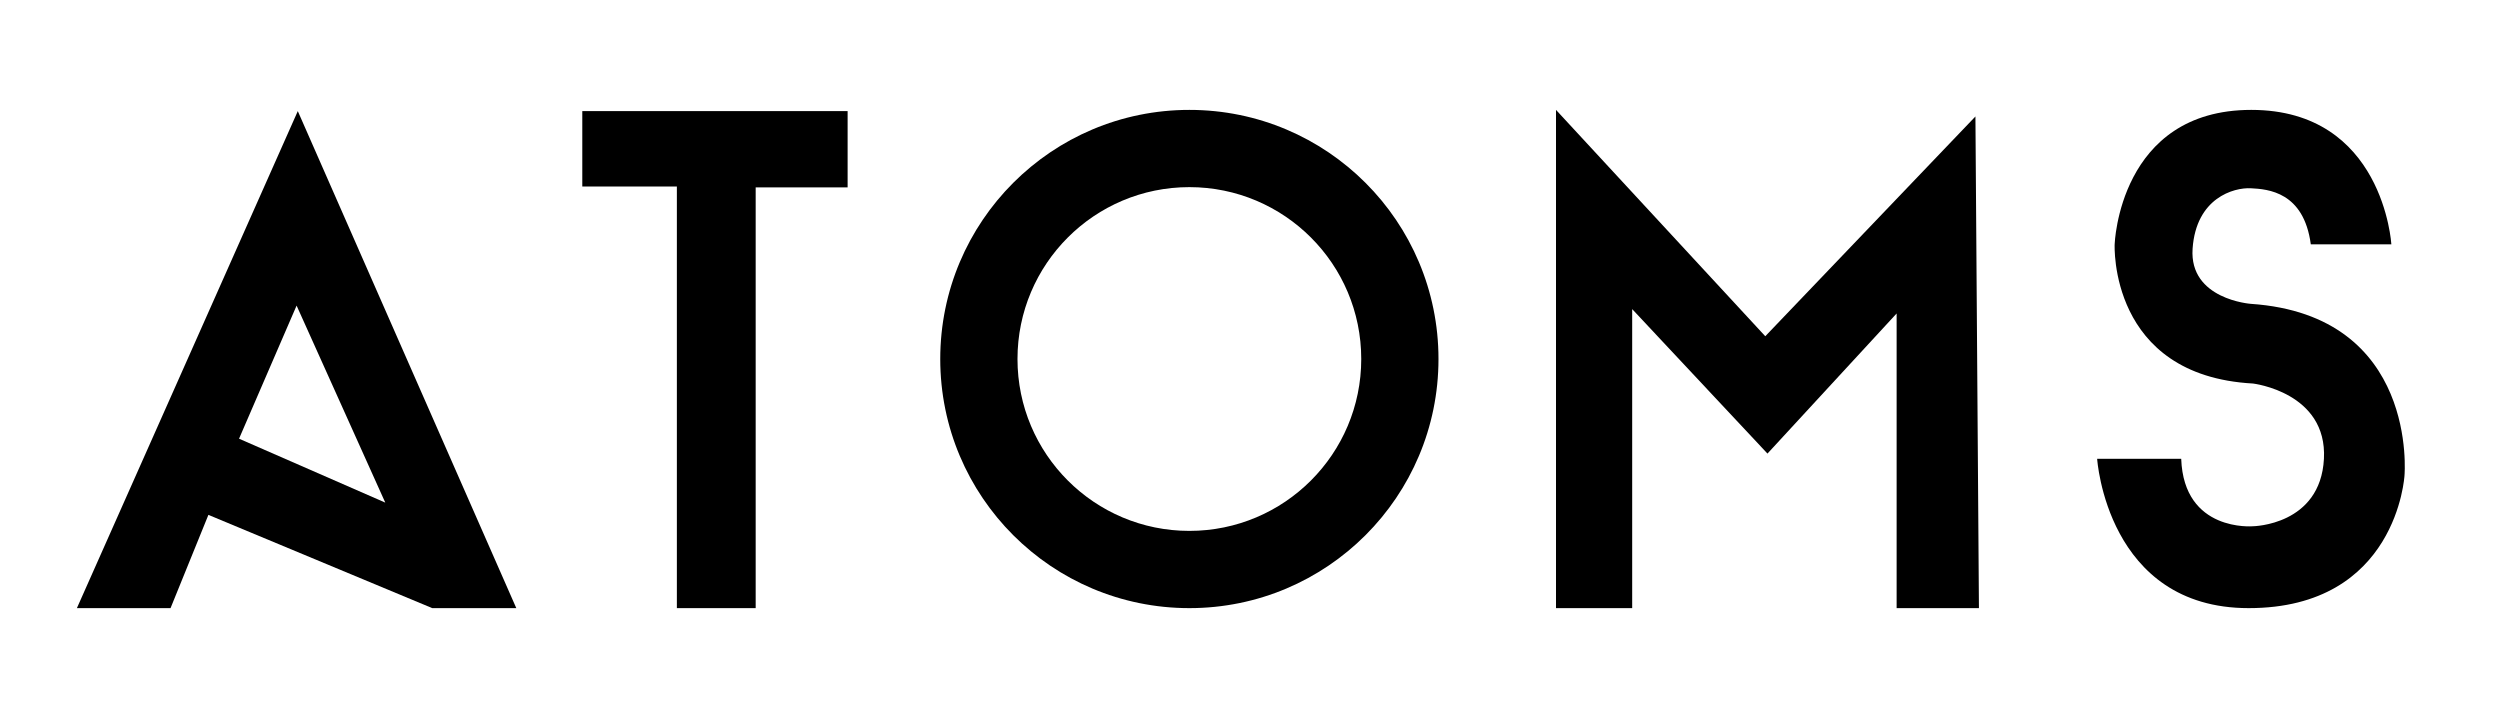 <?xml version="1.0" encoding="UTF-8"?>
<svg xmlns="http://www.w3.org/2000/svg" xmlns:xlink="http://www.w3.org/1999/xlink" version="1.1" id="Layer_1" x="0px" y="0px" viewBox="0 0 1041.193 299.768" style="enable-background:new 0 0 1041.193 299.768;" xml:space="preserve">
<path d="M124.025,46.272l-92,207h39l15.769-38.84l93.231,38.84h35L124.025,46.272z M99.558,182.706  l23.967-55.432l36.935,82.053L99.558,182.706z"></path>
<polygon points="242.513,46.272 353.012,46.272 353.012,78.042 314.72,78.042 314.72,253.272   281.899,253.272 281.899,77.677 242.513,77.677 "></polygon>
<path d="M495.344,45.768c-57.301,0-103.752,46.451-103.752,103.752S438.044,253.272,495.344,253.272  s103.752-46.451,103.752-103.752S552.645,45.768,495.344,45.768z M495.344,221.104  c-39.535,0-71.584-32.049-71.584-71.584s32.049-71.584,71.584-71.584s71.584,32.049,71.584,71.584  S534.879,221.104,495.344,221.104z"></path>
<polygon points="648.039,253.272 648.039,45.768 735.198,140.038 822.722,48.503 824.181,253.272   789.901,253.272 789.901,130.556 736.11,188.905 679.767,128.733 679.767,253.272 "></polygon>
<path d="M962.395,101.746h33.551c0,0-3.282-55.978-58.349-55.978s-56.89,55.978-56.89,55.978  s-2.553,54.702,57.62,57.984c0,0,30.998,3.647,29.539,31.363c-1.459,27.716-29.547,28.08-29.547,28.08  s-28.802,2.553-29.896-28.08h-35.009c0,0,4.011,62.179,63.09,62.179  c61.874,0,64.913-55.25,64.913-55.25s5.956-66.737-64.002-71.478c0,0-25.71-1.823-24.251-22.975  s17.148-25.528,24.256-25.163C944.526,78.771,959.478,79.865,962.395,101.746z"></path>
</svg>

